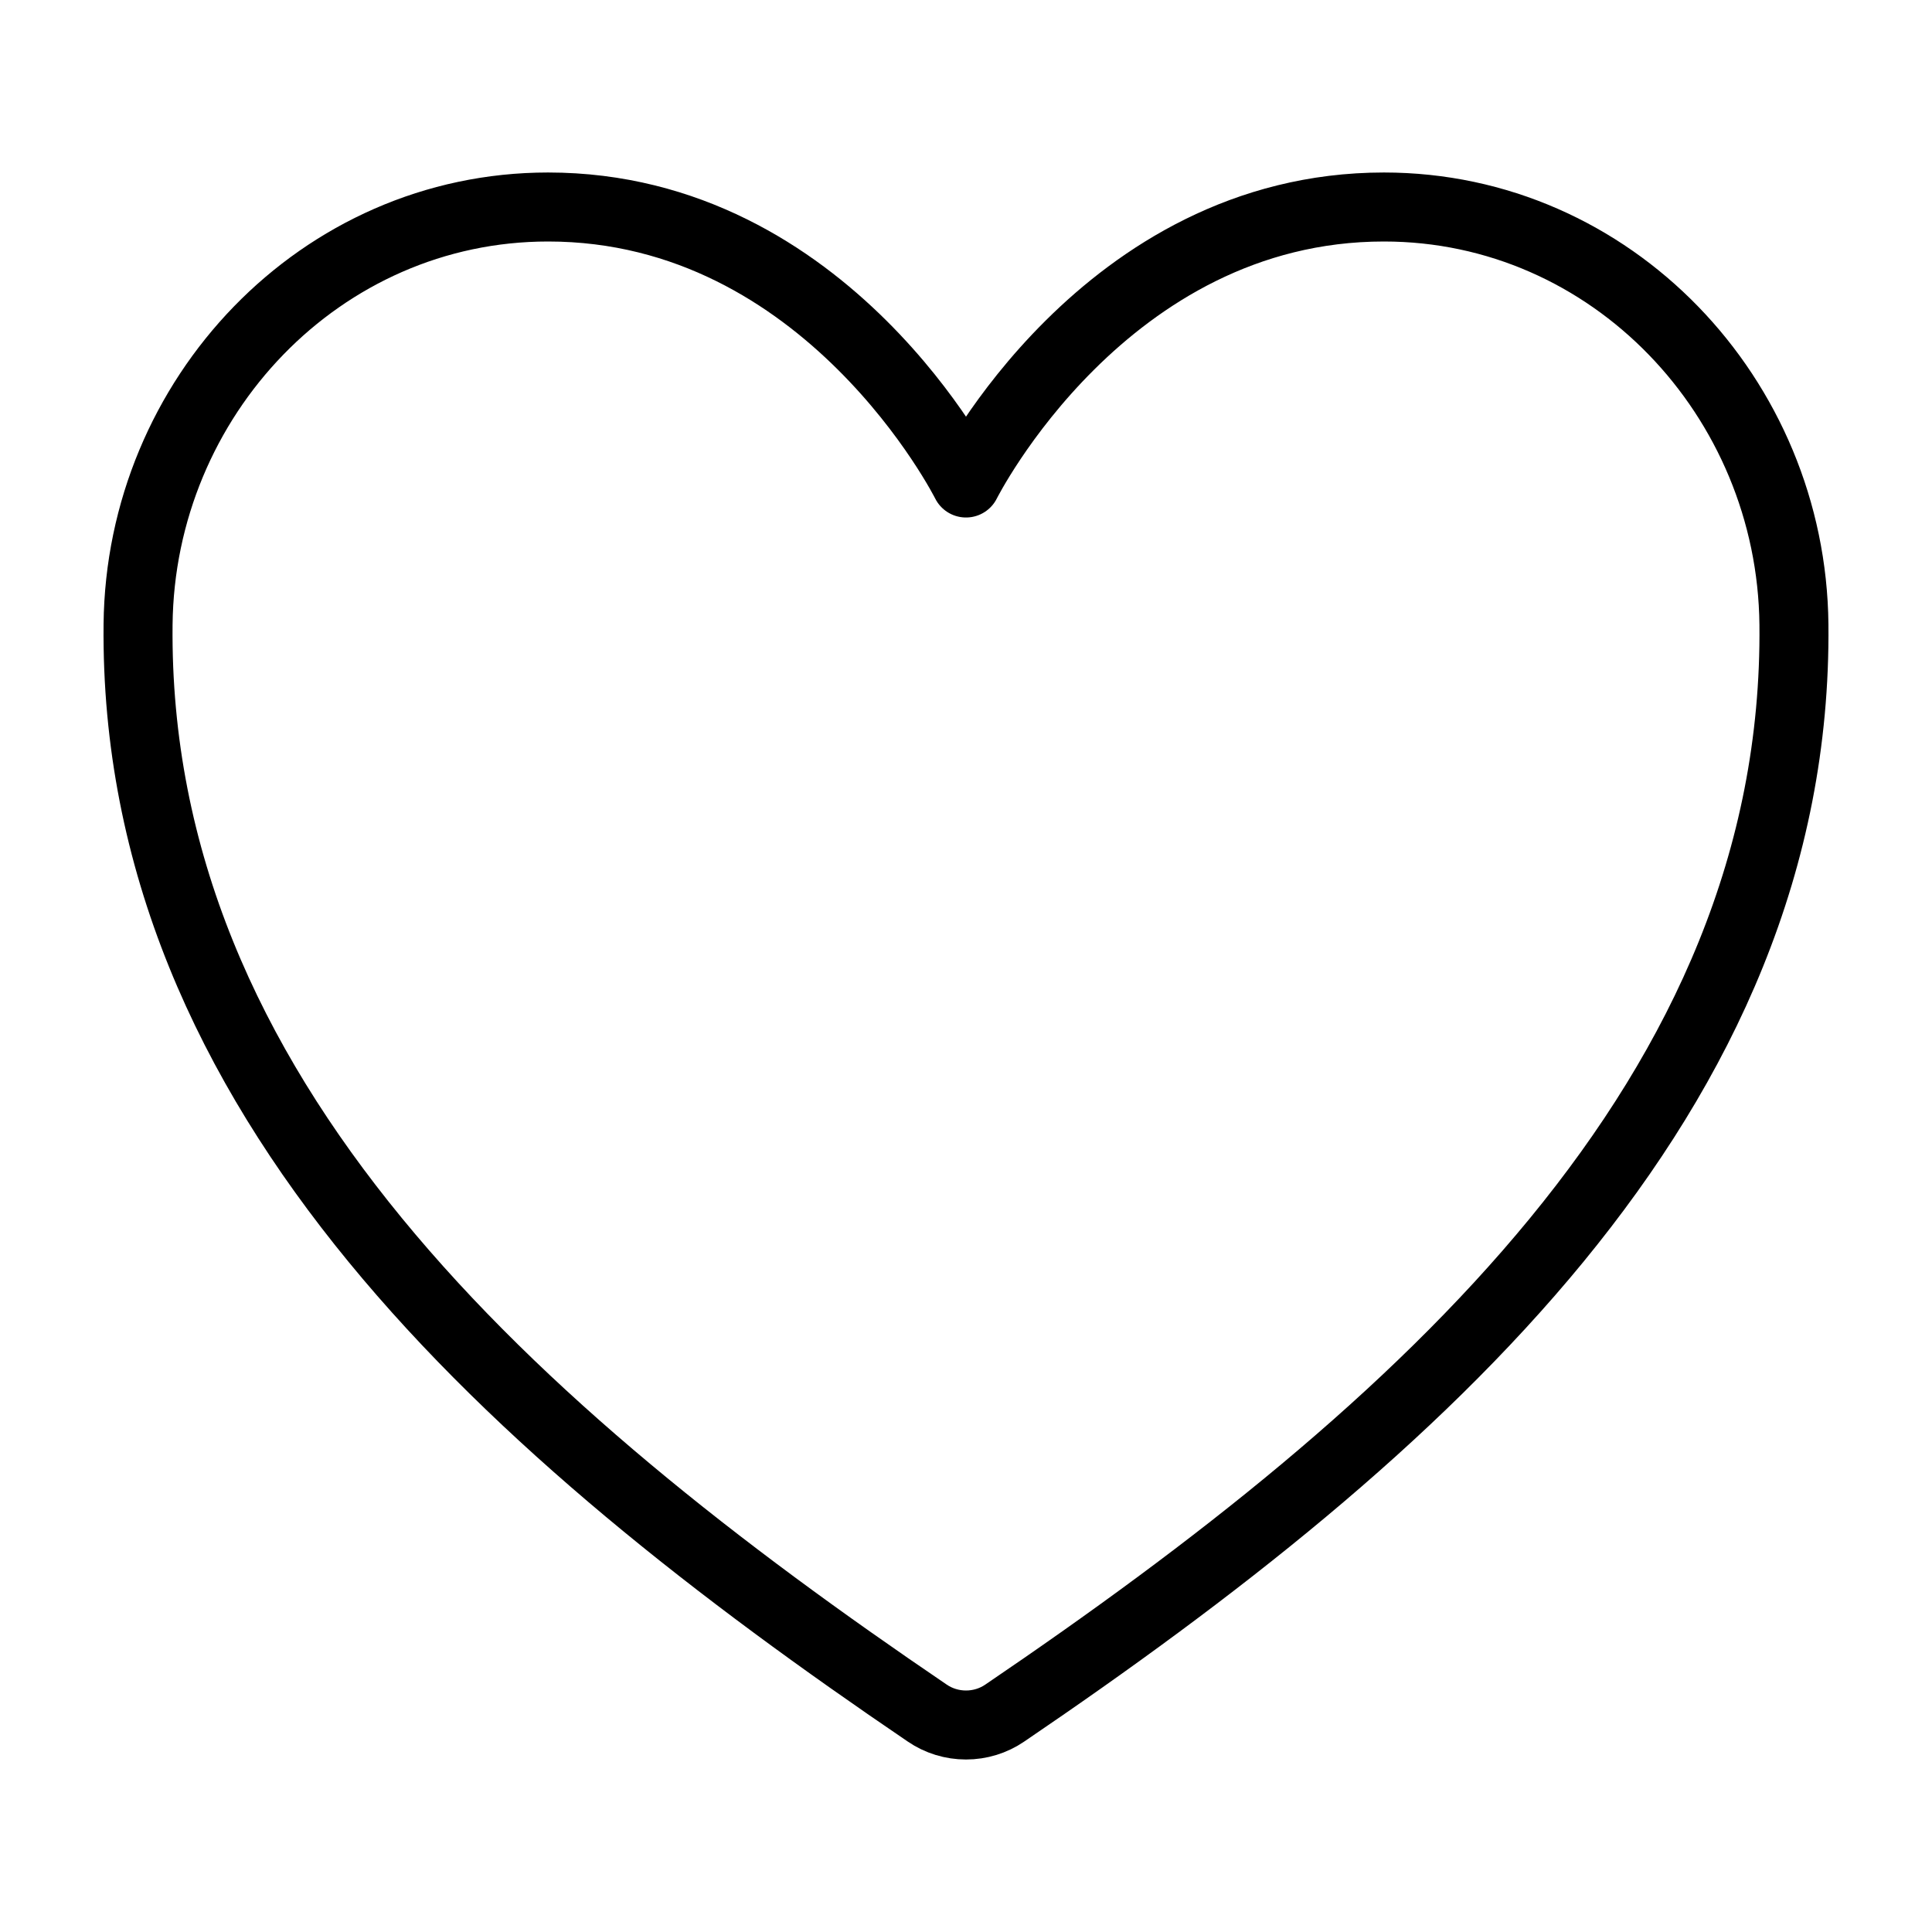 <?xml version="1.0" encoding="UTF-8"?> <svg xmlns="http://www.w3.org/2000/svg" width="28" height="28" viewBox="0 0 28 28" fill="none"> <path d="M20.057 3C16 3 14 7 14 7C14 7 12 3 7.943 3C4.646 3 2.034 5.759 2.001 9.051C1.932 15.884 7.421 20.743 13.438 24.827C13.603 24.94 13.799 25 14 25C14.201 25 14.397 24.94 14.562 24.827C20.578 20.743 26.067 15.884 25.999 9.051C25.966 5.759 23.355 3 20.057 3V3Z" stroke="black" stroke-linecap="round" stroke-linejoin="round"></path> </svg> 